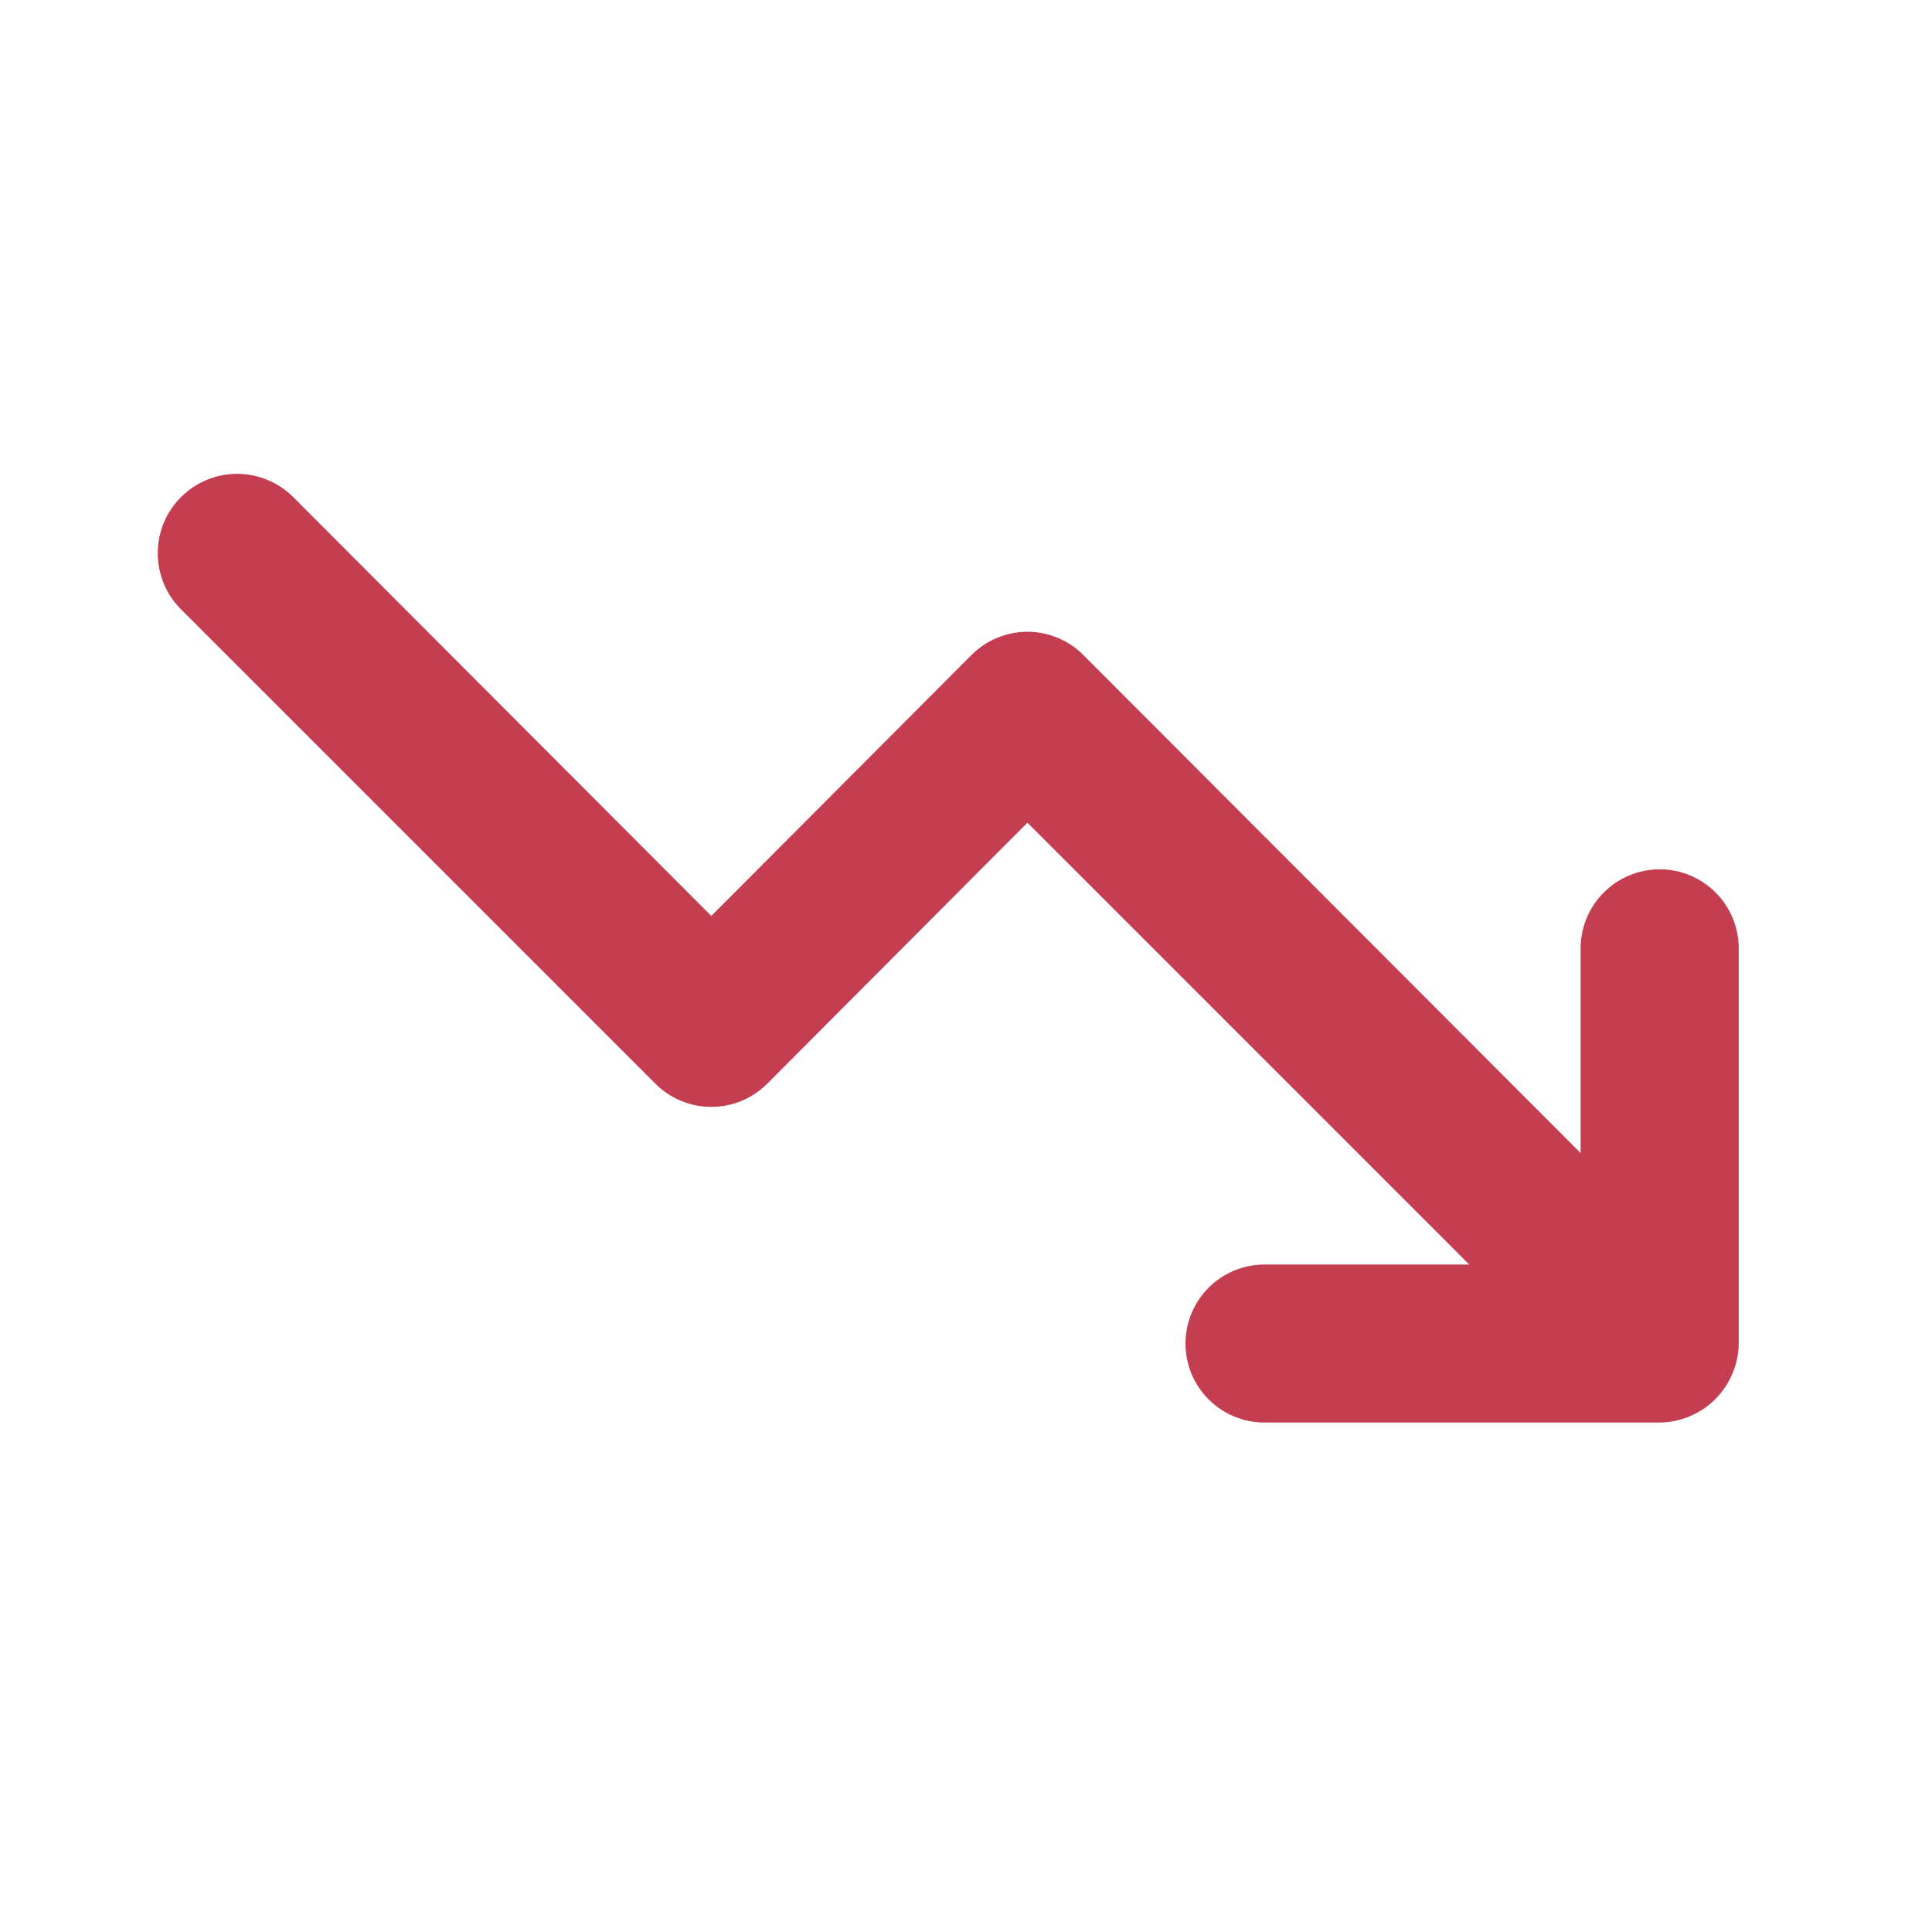 <svg width="23" height="23" viewBox="0 0 23 23" fill="none" xmlns="http://www.w3.org/2000/svg">
<path d="M19.758 10.349C19.509 10.349 19.269 10.448 19.093 10.625C18.916 10.801 18.817 11.041 18.817 11.29V13.727L12.899 7.8C12.812 7.711 12.708 7.641 12.593 7.594C12.478 7.546 12.355 7.521 12.231 7.521C12.107 7.521 11.984 7.546 11.869 7.594C11.755 7.641 11.651 7.711 11.563 7.8L8.468 10.904L3.491 5.918C3.313 5.741 3.073 5.641 2.823 5.641C2.572 5.641 2.332 5.741 2.155 5.918C1.977 6.095 1.878 6.335 1.878 6.586C1.878 6.836 1.977 7.077 2.155 7.254L7.8 12.899C7.887 12.987 7.991 13.057 8.106 13.105C8.221 13.153 8.344 13.177 8.468 13.177C8.592 13.177 8.715 13.153 8.83 13.105C8.944 13.057 9.048 12.987 9.136 12.899L12.231 9.794L17.491 15.054H15.054C14.804 15.054 14.565 15.153 14.389 15.329C14.212 15.506 14.113 15.745 14.113 15.994C14.113 16.244 14.212 16.483 14.389 16.66C14.565 16.836 14.804 16.935 15.054 16.935H19.758C19.881 16.934 20.003 16.908 20.116 16.86C20.346 16.765 20.528 16.582 20.624 16.352C20.672 16.239 20.698 16.117 20.699 15.994V11.29C20.699 11.041 20.6 10.801 20.423 10.625C20.247 10.448 20.008 10.349 19.758 10.349Z" fill="#C43D51"/>
</svg>
